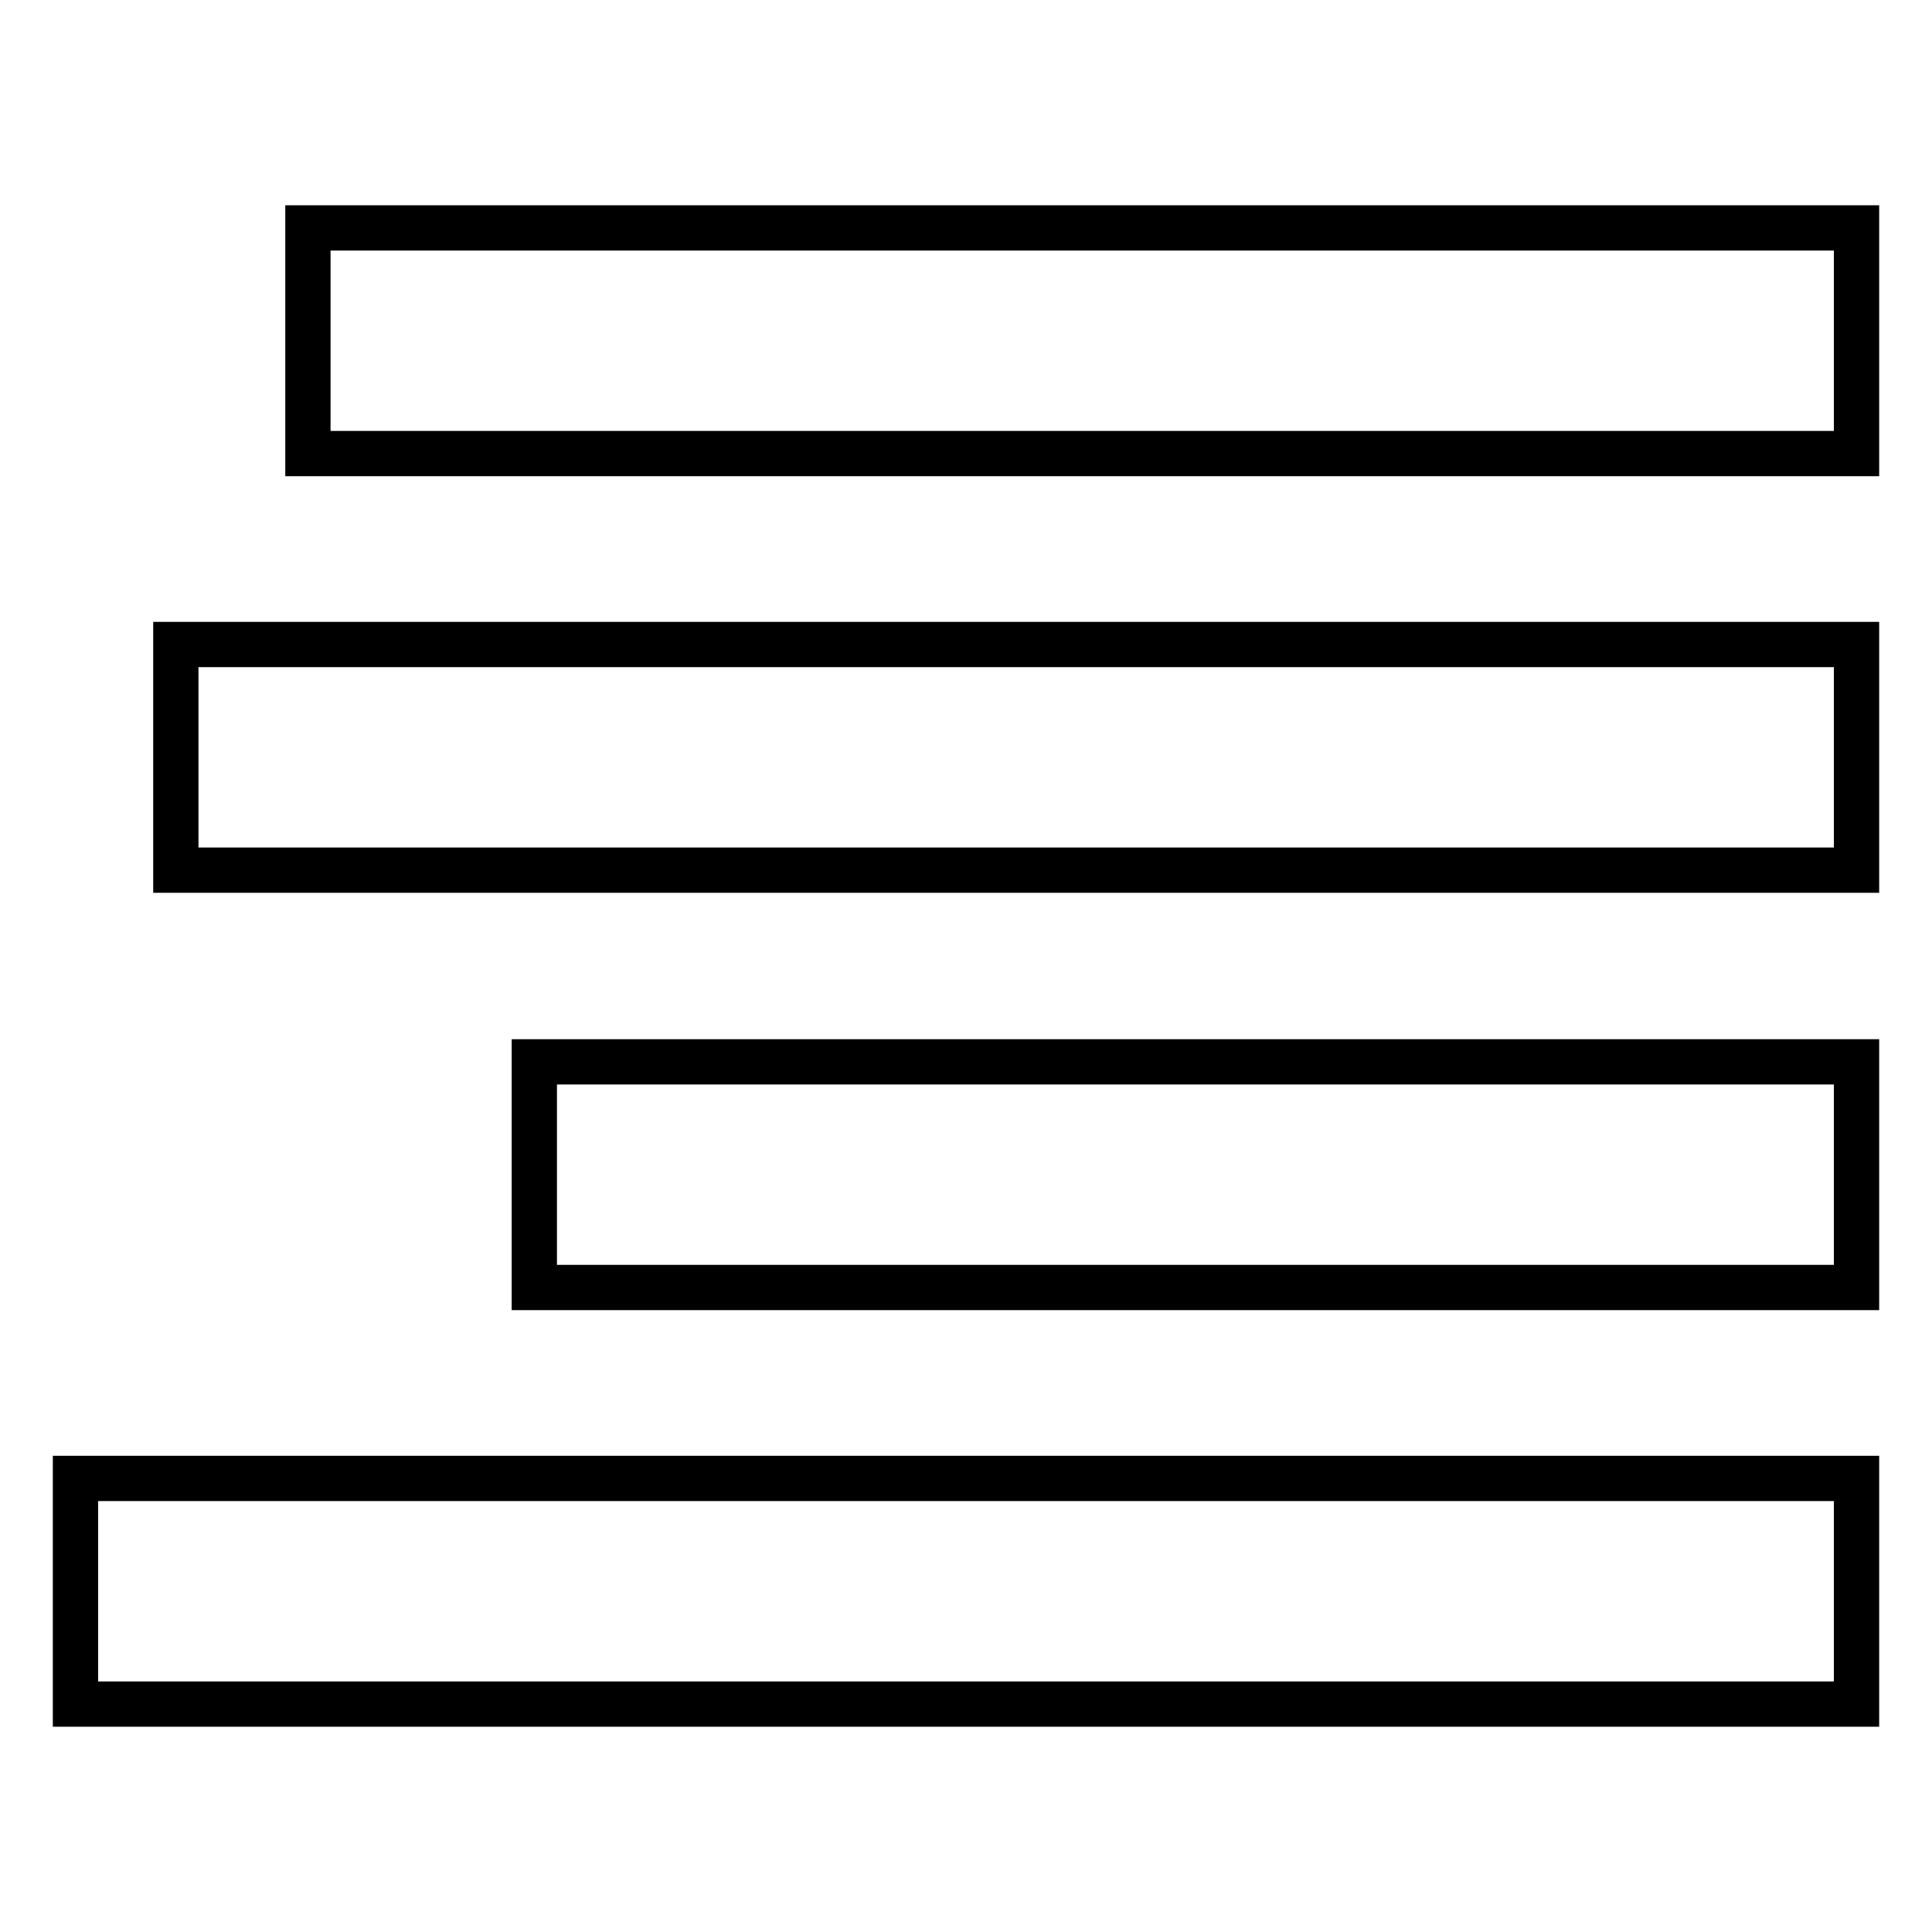 <?xml version="1.0" encoding="utf-8"?>
<!-- Svg Vector Icons : http://www.onlinewebfonts.com/icon -->
<!DOCTYPE svg PUBLIC "-//W3C//DTD SVG 1.1//EN" "http://www.w3.org/Graphics/SVG/1.1/DTD/svg11.dtd">
<svg version="1.1" xmlns="http://www.w3.org/2000/svg" xmlns:xlink="http://www.w3.org/1999/xlink" x="0px" y="0px" viewBox="0 0 256 256" enable-background="new 0 0 256 256" xml:space="preserve">
<g> <path stroke-width="6" fill-opacity="0" stroke="#000000"  d="M246,225.8H10v-29.9h236V225.8L246,225.8z M246,170.6H70.8v-29.9H246V170.6L246,170.6z M246,115.3H23.3 V85.4H246V115.3L246,115.3z M246,60.1H40.8V30.2H246V60.1L246,60.1z"/></g>
</svg>